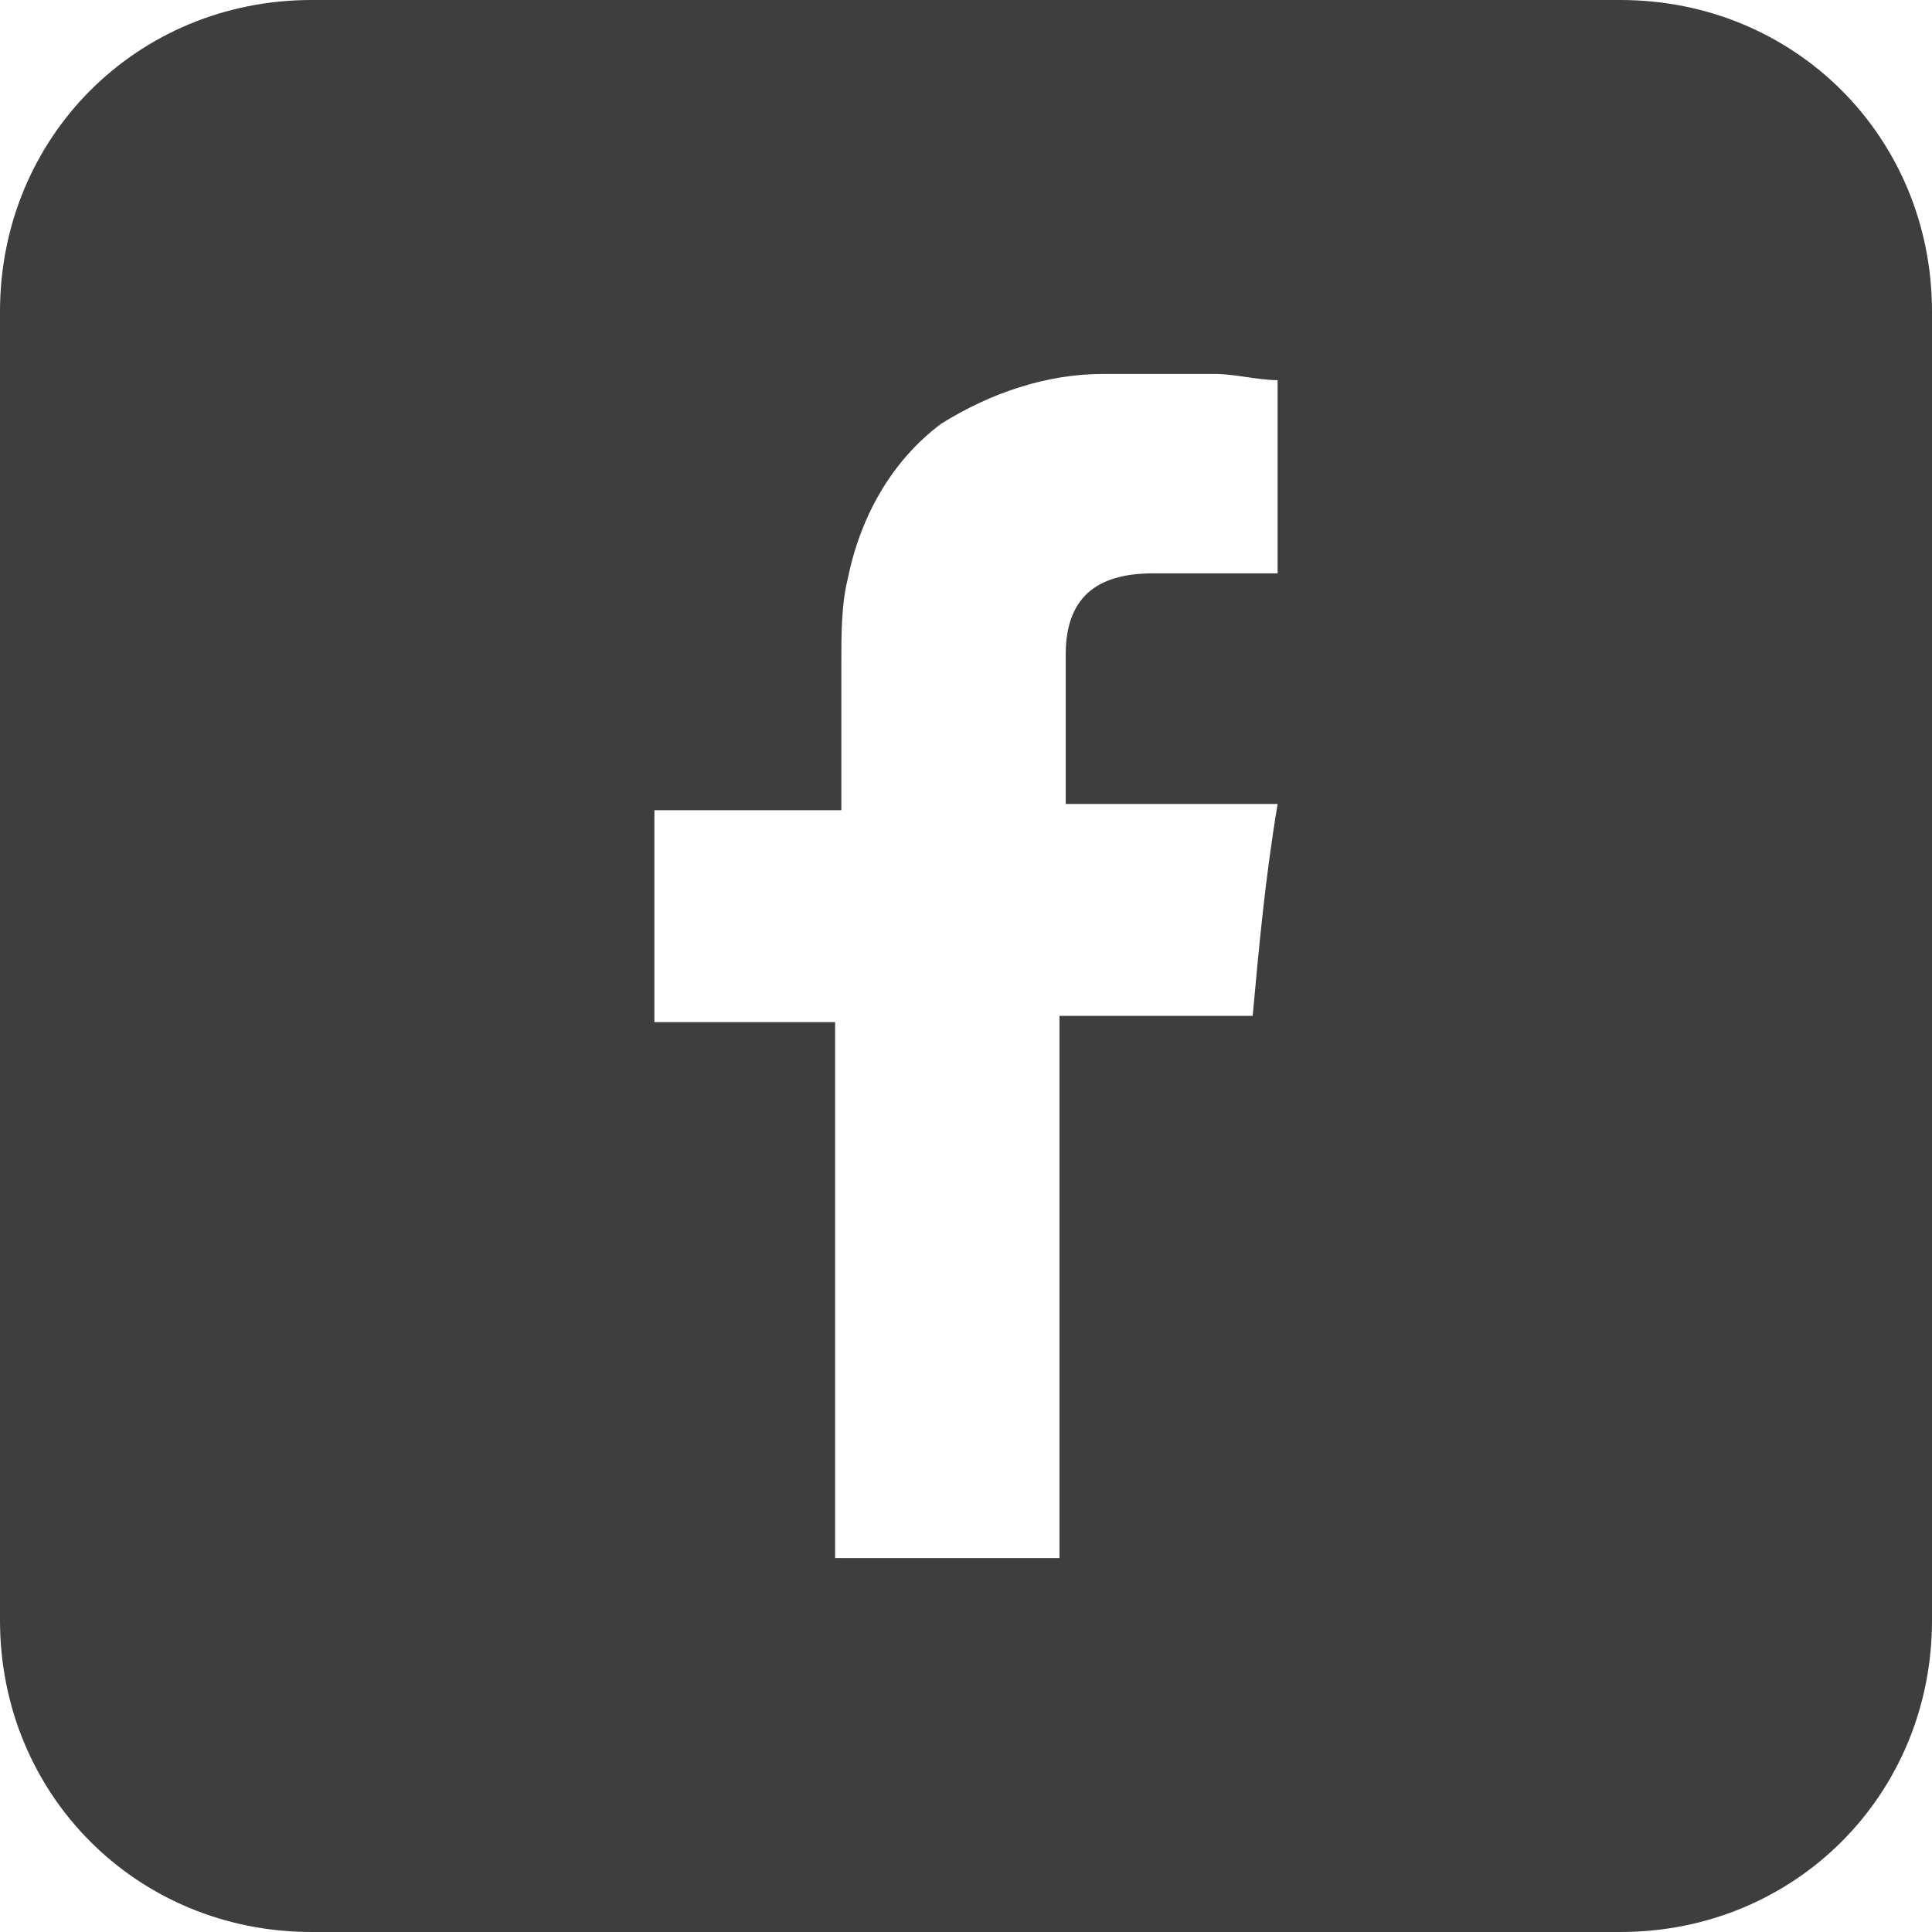 <?xml version="1.0" encoding="utf-8"?>
<!-- Generator: Adobe Illustrator 26.5.3, SVG Export Plug-In . SVG Version: 6.00 Build 0)  -->
<svg version="1.1" id="Ebene_1" xmlns="http://www.w3.org/2000/svg" xmlns:xlink="http://www.w3.org/1999/xlink" x="0px" y="0px"
	 viewBox="0 0 31 31" style="enable-background:new 0 0 31 31;" xml:space="preserve">
<style type="text/css">
	.st0{fill:#3E3E3E;}
</style>
<path class="st0" d="M26,0H5C2.2,0,0,2.2,0,5v21c0,2.8,2.2,5,5,5h21c2.8,0,5-2.2,5-5V5C31,2.2,28.8,0,26,0z M20.5,9.2h-0.2
	c-0.6,0-1.2,0-1.8,0l0,0c-0.8,0-1.4,0.3-1.4,1.3c0,0.7,0,2.4,0,2.4s1.9,0,2.7,0c0.2,0,0.4,0,0.7,0c-0.2,1.2-0.3,2.3-0.4,3.4H17V25
	h-3.6v-8.6h-2.9V13h3v-0.3c0-0.7,0-1.4,0-2.1c0-0.4,0-0.9,0.1-1.3c0.2-1,0.7-1.9,1.5-2.5C15.9,6.3,16.8,6,17.7,6c0.6,0,1.2,0,1.8,0
	c0.3,0,0.7,0.1,1,0.1V9.2z"/>
</svg>
